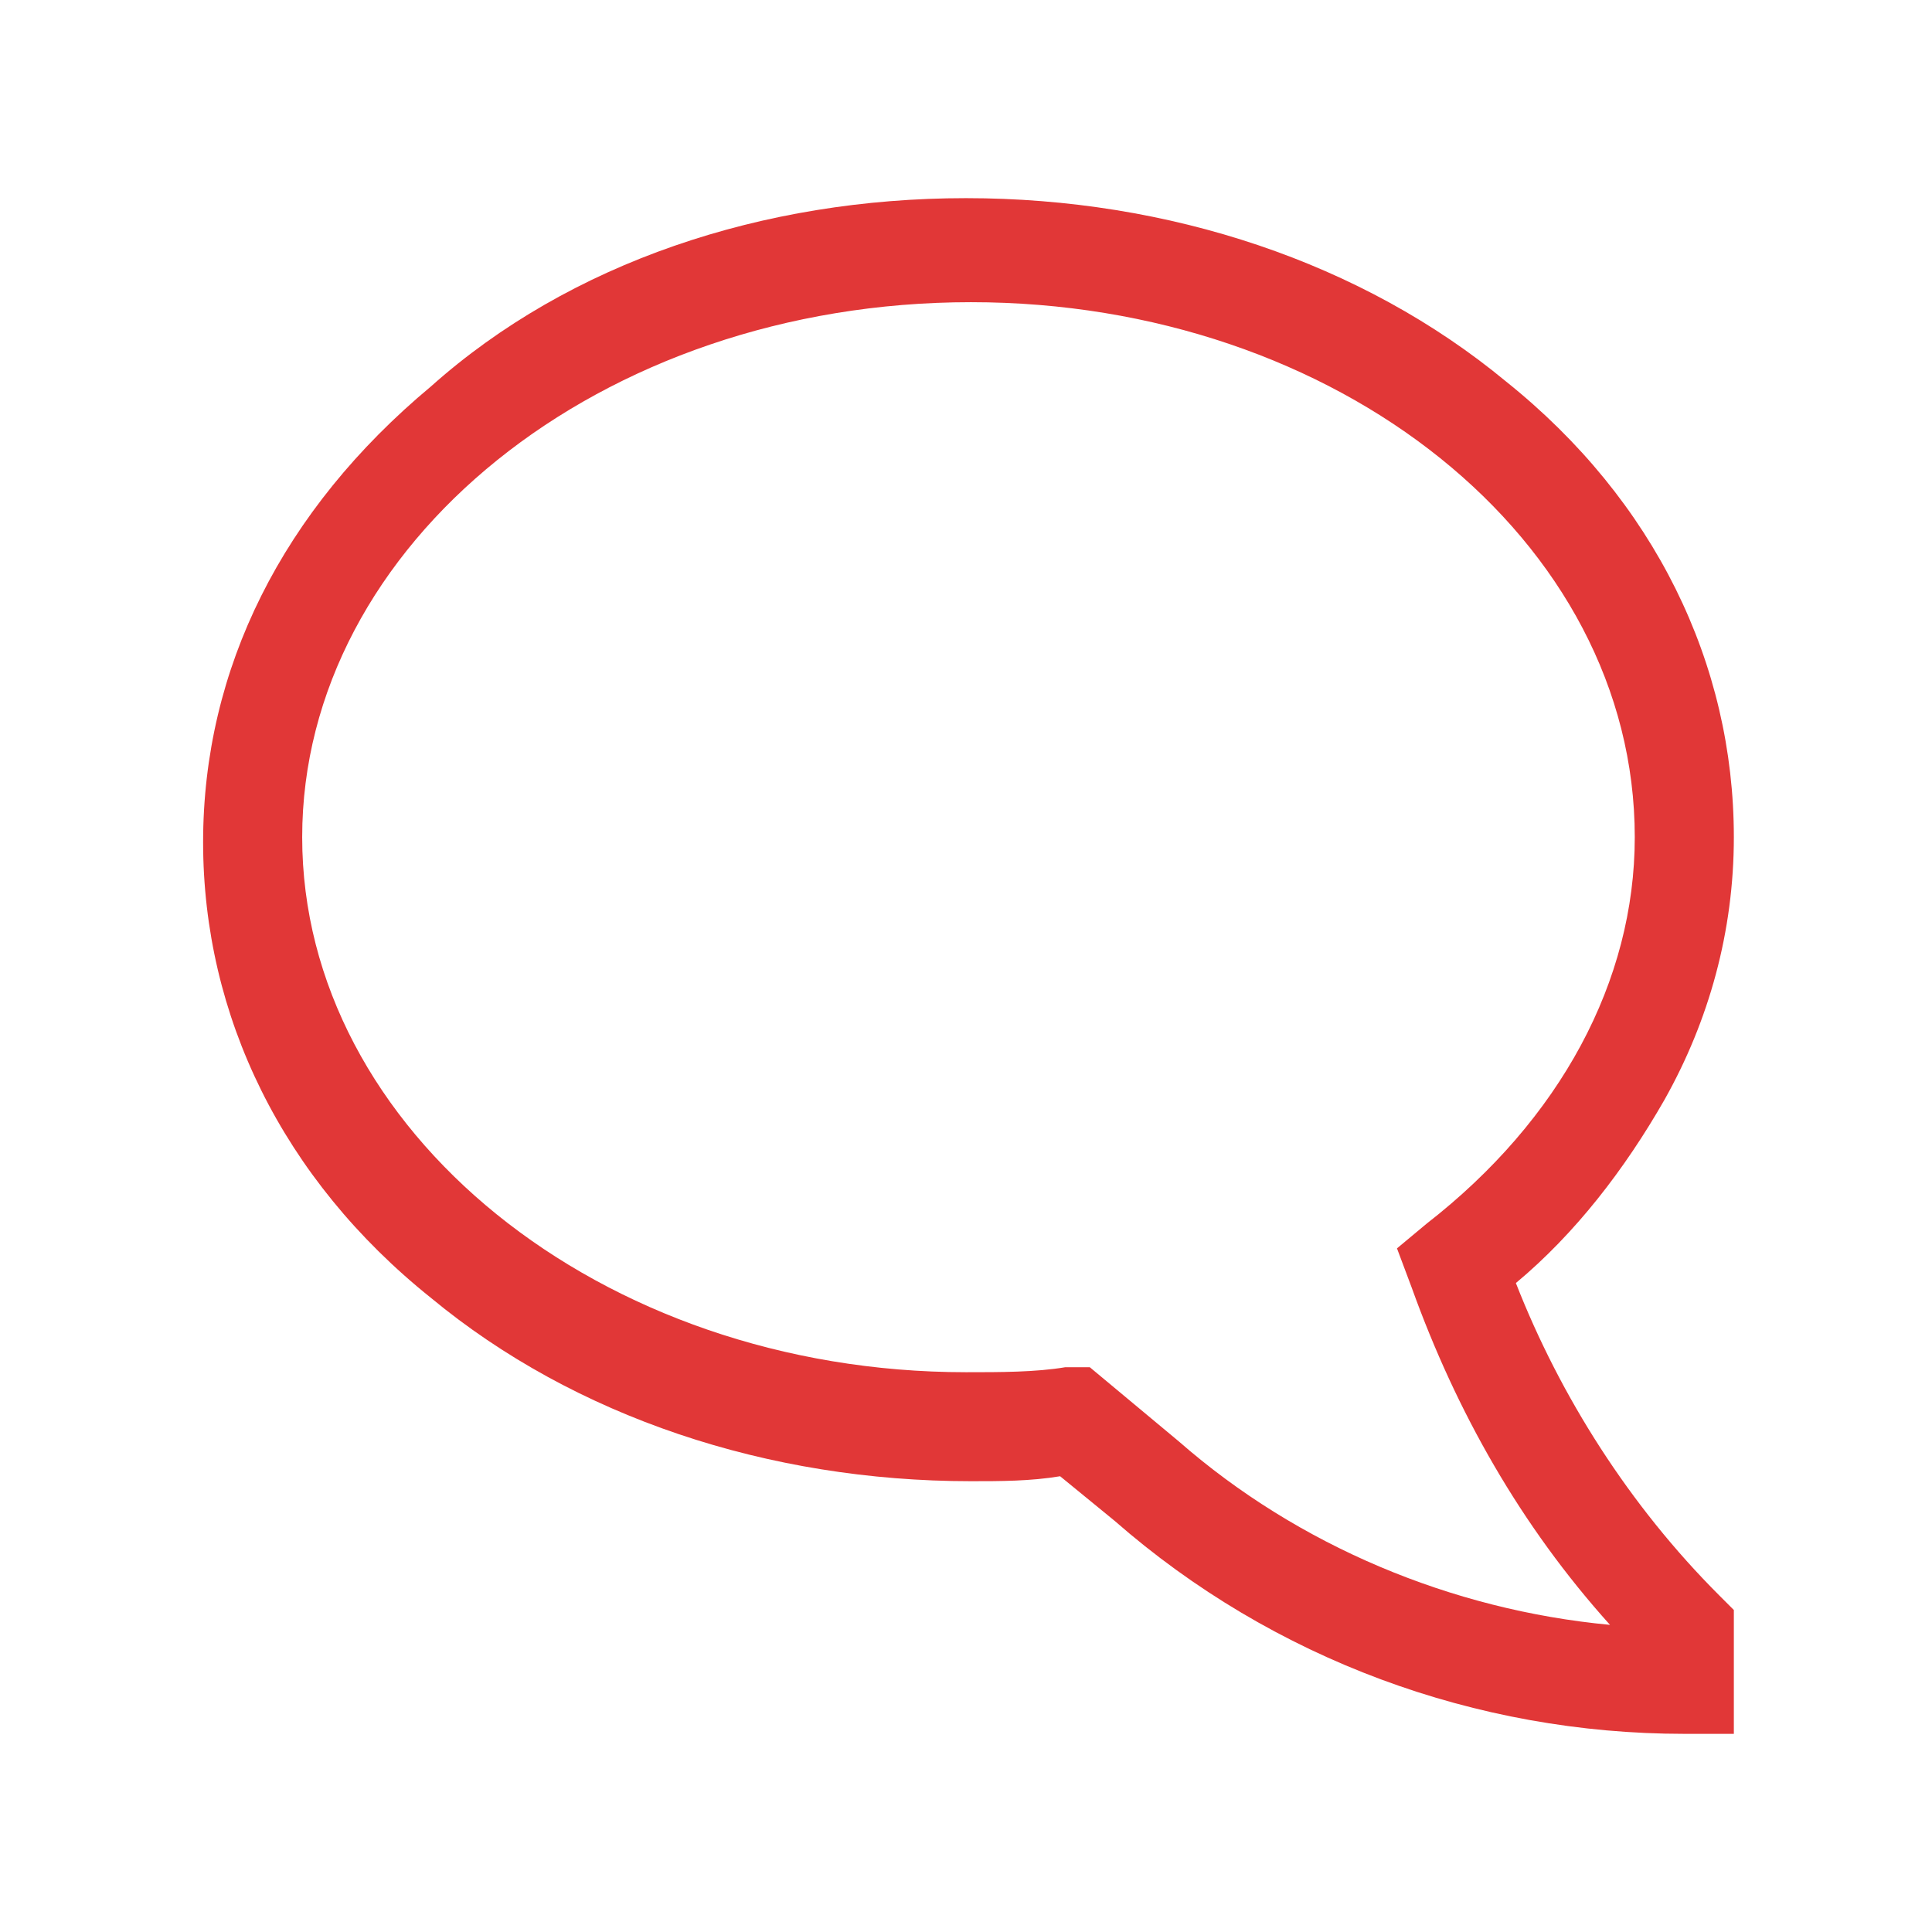 <?xml version="1.0" encoding="utf-8"?>
<!-- Generator: Adobe Illustrator 23.0.2, SVG Export Plug-In . SVG Version: 6.00 Build 0)  -->
<svg version="1.1" id="Слой_1" xmlns="http://www.w3.org/2000/svg" xmlns:xlink="http://www.w3.org/1999/xlink" x="0px" y="0px"
	 width="39px" height="39px" viewBox="0 0 39 39" style="enable-background:new 0 0 39 39;" xml:space="preserve">
<style type="text/css">
	.st0{fill:#E13737;}
</style>
<path class="st0" d="M35,35h-1c-4.2,0-8.3-1.5-11.5-4.3l-1.1-0.9c-0.6,0.1-1.2,0.1-1.8,0.1c-4.1,0-8-1.3-10.9-3.7
	c-3-2.4-4.6-5.7-4.6-9.2s1.6-6.7,4.6-9.2C11.5,5.3,15.4,4,19.5,4s8,1.3,10.9,3.7c3,2.4,4.6,5.7,4.6,9.2c0,1.9-0.5,3.7-1.4,5.3
	c-0.8,1.4-1.8,2.7-3,3.7c0.9,2.3,2.3,4.5,4.1,6.3l0.3,0.3V35z M22,27.6l1.8,1.5c2.4,2.1,5.5,3.4,8.7,3.7c-1.8-2-3.1-4.3-4-6.8
	l-0.3-0.8l0.6-0.5c2.7-2.1,4.2-4.9,4.2-7.8c0-6-6-10.8-13.4-10.8C12.1,6.1,6.1,11,6.1,16.9s6,10.8,13.4,10.8c0.7,0,1.4,0,2-0.1
	L22,27.6z"/>
</svg>
